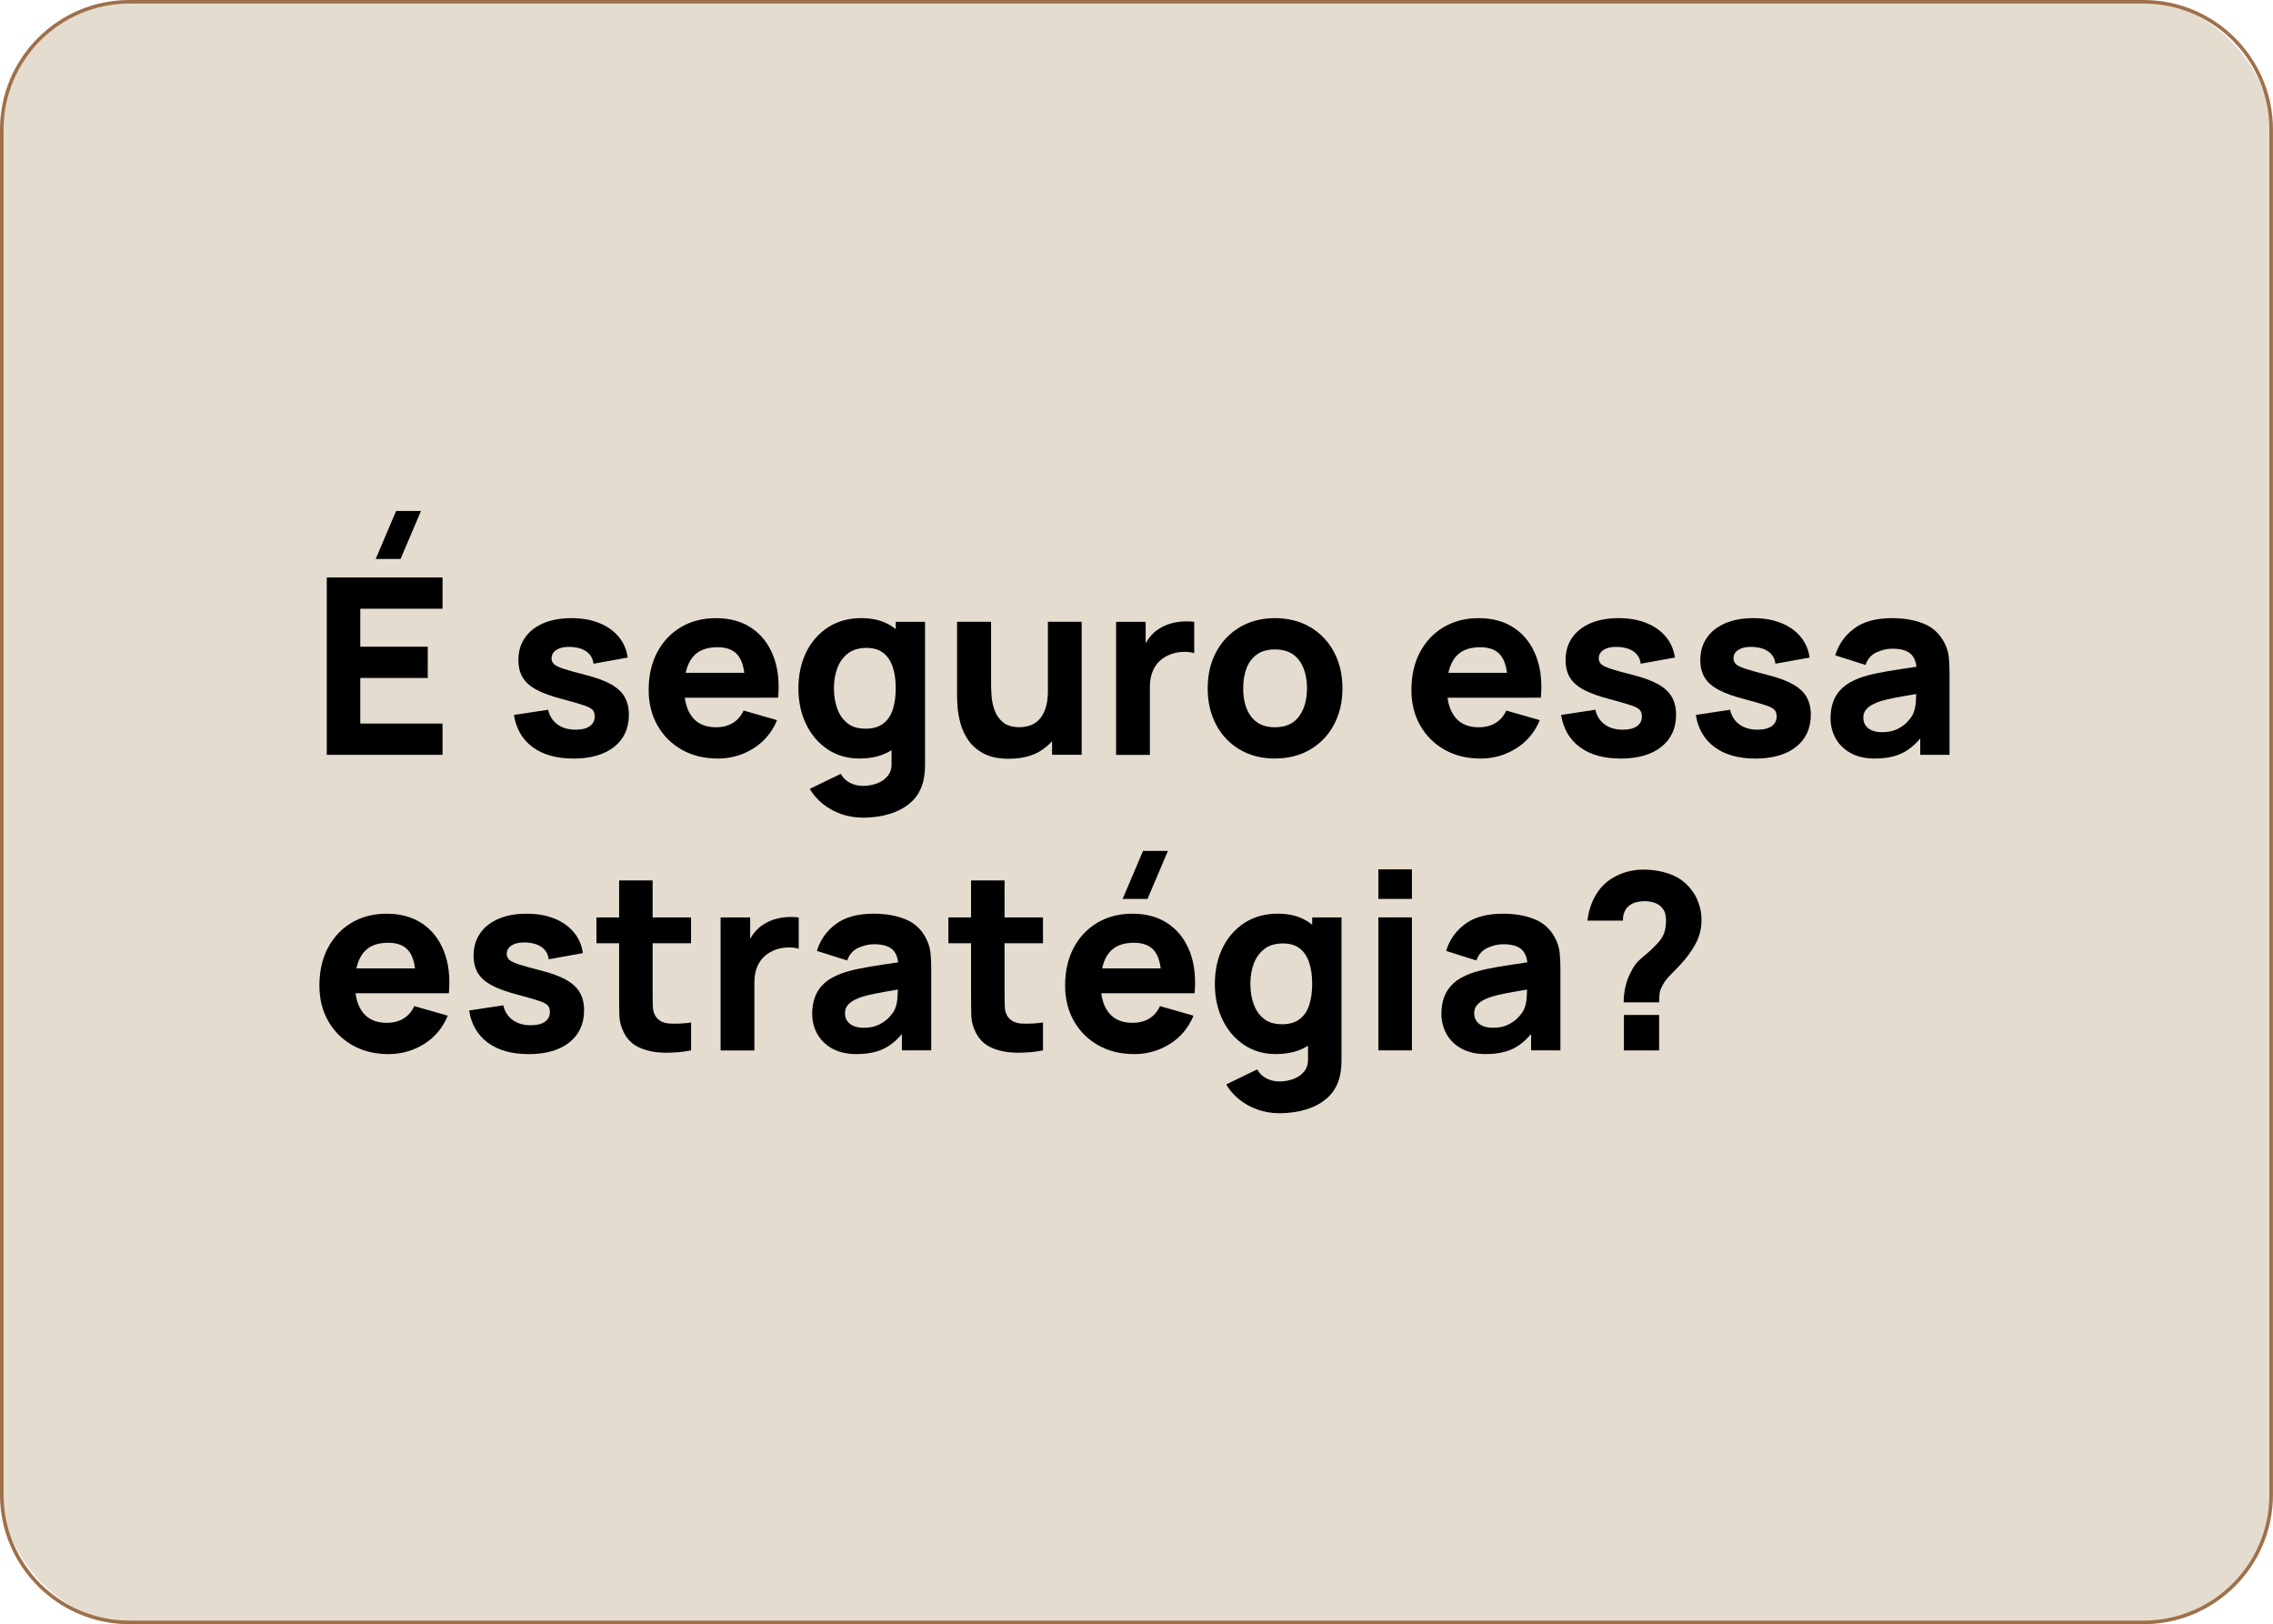 <svg xmlns="http://www.w3.org/2000/svg" id="Camada_2" data-name="Camada 2" viewBox="0 0 635 453.7"><defs><style>      .cls-1 {        fill: #e4dccf;      }      .cls-2 {        fill: #9e704a;      }    </style></defs><g id="Camada_1-2" data-name="Camada 1"><g><g><rect class="cls-1" x=".5" y=".5" width="634" height="452.7" rx="35.63" ry="35.63"></rect><path class="cls-2" d="m598.87,453.7H36.13c-19.92,0-36.13-16.21-36.13-36.13V36.13C0,16.21,16.21,0,36.13,0h562.73c19.92,0,36.13,16.21,36.13,36.13v381.43c0,19.92-16.21,36.13-36.13,36.13ZM36.13,1C16.76,1,1,16.76,1,36.13v381.43c0,19.37,15.76,35.13,35.13,35.13h562.73c19.37,0,35.13-15.76,35.13-35.13V36.13c0-19.37-15.76-35.13-35.13-35.13H36.13Z"></path></g><g><path d="m91.29,210.85v-49.54h32.34v8.74h-22.98v10.6h18.85v8.74h-18.85v12.73h22.98v8.74h-32.34Zm20.61-54.7h-6.95l5.71-13.42h6.95l-5.71,13.42Z"></path><path d="m160.16,211.89c-4.68,0-8.46-1.06-11.34-3.18-2.88-2.12-4.63-5.12-5.25-9l9.56-1.45c.39,1.74,1.26,3.11,2.6,4.09,1.34.99,3.04,1.48,5.11,1.48,1.7,0,3-.33,3.92-.98s1.38-1.56,1.38-2.73c0-.73-.18-1.32-.55-1.77s-1.19-.89-2.46-1.32c-1.27-.44-3.25-1.01-5.93-1.72-3.03-.78-5.45-1.65-7.26-2.61-1.81-.96-3.12-2.12-3.92-3.46-.8-1.34-1.2-2.96-1.2-4.87,0-2.39.61-4.46,1.82-6.21s2.93-3.11,5.14-4.06c2.21-.95,4.82-1.43,7.83-1.43s5.49.45,7.74,1.34c2.25.89,4.06,2.17,5.45,3.82,1.39,1.65,2.24,3.6,2.56,5.85l-9.56,1.72c-.16-1.38-.76-2.47-1.79-3.27s-2.43-1.27-4.2-1.41c-1.72-.11-3.1.11-4.15.69-1.04.57-1.57,1.4-1.57,2.48,0,.64.22,1.18.67,1.62.45.44,1.38.88,2.79,1.34,1.41.46,3.56,1.06,6.45,1.79,2.82.73,5.09,1.59,6.79,2.56,1.71.97,2.95,2.14,3.73,3.51.78,1.37,1.17,3.01,1.17,4.94,0,3.81-1.38,6.8-4.13,8.98-2.75,2.18-6.56,3.27-11.42,3.27Z"></path><path d="m200.55,211.89c-3.81,0-7.16-.82-10.06-2.46-2.9-1.64-5.17-3.9-6.81-6.78-1.64-2.88-2.46-6.18-2.46-9.89,0-4.06.8-7.59,2.41-10.6,1.6-3,3.82-5.34,6.64-7,2.82-1.66,6.07-2.49,9.74-2.49,3.9,0,7.21.92,9.94,2.75,2.73,1.84,4.75,4.42,6.06,7.74s1.77,7.24,1.38,11.73h-9.25v-3.44c0-3.78-.6-6.51-1.81-8.17-1.2-1.66-3.17-2.49-5.9-2.49-3.19,0-5.53.97-7.03,2.91-1.5,1.94-2.25,4.8-2.25,8.58,0,3.46.75,6.14,2.25,8.03s3.71,2.84,6.62,2.84c1.84,0,3.41-.4,4.71-1.2s2.31-1.96,2.99-3.47l9.36,2.68c-1.4,3.39-3.61,6.03-6.62,7.91-3.02,1.88-6.31,2.82-9.89,2.82Zm-12.32-16.99v-6.95h24.63v6.95h-24.63Z"></path><path d="m240.18,211.89c-3.42,0-6.41-.86-8.98-2.58-2.57-1.72-4.57-4.06-6-7.02-1.43-2.96-2.15-6.3-2.15-10.01s.73-7.15,2.18-10.1c1.46-2.95,3.5-5.27,6.14-6.97,2.64-1.7,5.73-2.55,9.29-2.55s6.5.86,8.91,2.58c2.41,1.72,4.23,4.06,5.47,7.02,1.24,2.96,1.86,6.3,1.86,10.01s-.63,7.05-1.88,10.01c-1.25,2.96-3.11,5.3-5.59,7.02-2.48,1.72-5.56,2.58-9.25,2.58Zm.83,16.51c-2.11,0-4.12-.34-6.02-1.01-1.9-.68-3.61-1.62-5.11-2.82-1.5-1.2-2.72-2.61-3.66-4.21l8.67-4.2c.6,1.1,1.45,1.94,2.56,2.51,1.11.57,2.32.86,3.63.86,1.4,0,2.72-.24,3.96-.71,1.24-.47,2.23-1.17,2.98-2.1.74-.93,1.1-2.08,1.05-3.46v-10.8h1.17v-28.76h8.19v39.7c0,.92-.04,1.78-.12,2.6-.08.81-.22,1.62-.43,2.43-.6,2.27-1.7,4.14-3.32,5.61-1.62,1.47-3.6,2.56-5.94,3.29-2.34.72-4.87,1.08-7.6,1.08Zm.69-24.84c2.09,0,3.76-.47,5.01-1.41,1.25-.94,2.15-2.26,2.7-3.96s.83-3.67.83-5.92-.27-4.22-.83-5.92c-.55-1.7-1.43-3.02-2.63-3.96-1.2-.94-2.78-1.41-4.73-1.41-2.09,0-3.8.51-5.14,1.53-1.34,1.02-2.33,2.39-2.98,4.09-.64,1.71-.96,3.59-.96,5.66s.31,3.99.93,5.69c.62,1.71,1.57,3.07,2.85,4.08,1.28,1.01,2.94,1.51,4.95,1.51Z"></path><path d="m281.88,211.95c-2.91,0-5.29-.49-7.12-1.48-1.84-.99-3.26-2.24-4.28-3.75s-1.75-3.09-2.18-4.73c-.44-1.64-.7-3.14-.79-4.49-.09-1.35-.14-2.34-.14-2.96v-20.85h9.5v17.54c0,.85.05,1.93.14,3.25.09,1.32.38,2.64.86,3.97.48,1.33,1.27,2.44,2.36,3.34,1.09.89,2.63,1.34,4.63,1.34.8,0,1.66-.13,2.58-.38s1.78-.74,2.58-1.46,1.46-1.79,1.98-3.2.77-3.26.77-5.56l5.37,2.55c0,2.94-.6,5.69-1.79,8.26-1.19,2.57-2.99,4.64-5.38,6.23-2.4,1.58-5.42,2.37-9.06,2.37Zm12.04-1.1v-12.32h-1.17v-24.84h9.43v37.15h-8.26Z"></path><path d="m311.8,210.85v-37.15h8.26v9.08l-.89-1.17c.48-1.28,1.12-2.45,1.93-3.51s1.79-1.93,2.96-2.61c.89-.55,1.87-.98,2.92-1.29s2.14-.5,3.27-.58,2.25-.05,3.37.09v8.74c-1.03-.32-2.23-.43-3.59-.33-1.37.1-2.6.42-3.7.95-1.1.5-2.03,1.18-2.79,2.01-.76.84-1.33,1.82-1.72,2.96s-.58,2.41-.58,3.84v18.99h-9.43Z"></path><path d="m356.18,211.89c-3.74,0-7.02-.84-9.84-2.51-2.82-1.67-5.02-3.98-6.59-6.93-1.57-2.95-2.36-6.34-2.36-10.17s.8-7.29,2.41-10.23c1.6-2.95,3.82-5.25,6.64-6.9s6.07-2.48,9.74-2.48,7.02.84,9.86,2.51c2.83,1.67,5.04,3.99,6.62,6.93,1.58,2.95,2.37,6.34,2.37,10.17s-.8,7.25-2.39,10.2c-1.59,2.95-3.81,5.25-6.64,6.91-2.83,1.66-6.11,2.49-9.82,2.49Zm0-8.74c3,0,5.25-1.01,6.73-3.04s2.22-4.64,2.22-7.83-.75-5.94-2.25-7.91c-1.5-1.97-3.73-2.96-6.69-2.96-2.04,0-3.72.46-5.02,1.38s-2.28,2.19-2.91,3.82-.95,3.52-.95,5.68c0,3.33.75,5.97,2.25,7.93s3.71,2.94,6.62,2.94Z"></path><path d="m413.63,211.89c-3.81,0-7.16-.82-10.06-2.46-2.9-1.64-5.17-3.9-6.81-6.78-1.64-2.88-2.46-6.18-2.46-9.89,0-4.06.8-7.59,2.41-10.6,1.6-3,3.82-5.34,6.64-7,2.82-1.66,6.07-2.49,9.74-2.49,3.9,0,7.21.92,9.94,2.75,2.73,1.84,4.75,4.42,6.06,7.74s1.77,7.24,1.38,11.73h-9.25v-3.44c0-3.78-.6-6.51-1.81-8.17-1.2-1.66-3.17-2.49-5.9-2.49-3.19,0-5.53.97-7.03,2.91-1.5,1.94-2.25,4.8-2.25,8.58,0,3.46.75,6.14,2.25,8.03s3.71,2.84,6.62,2.84c1.84,0,3.41-.4,4.71-1.2s2.31-1.96,2.99-3.47l9.36,2.68c-1.4,3.39-3.61,6.03-6.62,7.91-3.02,1.88-6.31,2.82-9.89,2.82Zm-12.32-16.99v-6.95h24.63v6.95h-24.63Z"></path><path d="m452.71,211.89c-4.68,0-8.46-1.06-11.34-3.18-2.88-2.12-4.63-5.12-5.25-9l9.56-1.45c.39,1.74,1.26,3.11,2.6,4.09,1.34.99,3.04,1.48,5.11,1.48,1.7,0,3-.33,3.92-.98s1.38-1.56,1.38-2.73c0-.73-.18-1.32-.55-1.77s-1.19-.89-2.46-1.32c-1.27-.44-3.25-1.01-5.93-1.72-3.03-.78-5.45-1.65-7.26-2.61-1.81-.96-3.12-2.12-3.92-3.46-.8-1.34-1.2-2.96-1.2-4.87,0-2.39.61-4.46,1.82-6.21s2.93-3.11,5.14-4.06c2.21-.95,4.82-1.43,7.83-1.43s5.49.45,7.74,1.34c2.25.89,4.06,2.17,5.45,3.82,1.39,1.65,2.24,3.6,2.56,5.85l-9.56,1.72c-.16-1.38-.76-2.47-1.79-3.27s-2.43-1.27-4.2-1.41c-1.72-.11-3.1.11-4.15.69-1.04.57-1.57,1.4-1.57,2.48,0,.64.22,1.18.67,1.62.45.44,1.38.88,2.79,1.34,1.41.46,3.56,1.06,6.45,1.79,2.82.73,5.09,1.59,6.79,2.56,1.71.97,2.95,2.14,3.73,3.51.78,1.37,1.17,3.01,1.17,4.94,0,3.81-1.38,6.8-4.13,8.98-2.75,2.18-6.56,3.27-11.42,3.27Z"></path><path d="m490.35,211.89c-4.68,0-8.46-1.06-11.34-3.18-2.88-2.12-4.63-5.12-5.25-9l9.56-1.45c.39,1.74,1.26,3.11,2.6,4.09,1.34.99,3.04,1.48,5.11,1.48,1.7,0,3-.33,3.92-.98s1.38-1.56,1.38-2.73c0-.73-.18-1.32-.55-1.77s-1.19-.89-2.46-1.32c-1.27-.44-3.25-1.01-5.93-1.72-3.03-.78-5.45-1.65-7.26-2.61-1.81-.96-3.12-2.12-3.92-3.46-.8-1.34-1.2-2.96-1.2-4.87,0-2.39.61-4.46,1.82-6.21s2.93-3.11,5.14-4.06c2.21-.95,4.82-1.43,7.83-1.43s5.49.45,7.74,1.34c2.25.89,4.06,2.17,5.45,3.82,1.39,1.65,2.24,3.6,2.56,5.85l-9.56,1.72c-.16-1.38-.76-2.47-1.79-3.27s-2.43-1.27-4.2-1.41c-1.72-.11-3.1.11-4.15.69-1.04.57-1.57,1.4-1.57,2.48,0,.64.22,1.18.67,1.62.45.44,1.38.88,2.79,1.34,1.41.46,3.56,1.06,6.45,1.79,2.82.73,5.09,1.59,6.79,2.56,1.71.97,2.95,2.14,3.73,3.51.78,1.37,1.17,3.01,1.17,4.94,0,3.81-1.38,6.8-4.13,8.98-2.75,2.18-6.56,3.27-11.42,3.27Z"></path><path d="m523.78,211.89c-2.66,0-4.91-.51-6.76-1.53s-3.25-2.39-4.2-4.09c-.95-1.71-1.43-3.6-1.43-5.66,0-1.72.26-3.29.79-4.71.53-1.42,1.38-2.68,2.56-3.77s2.77-2,4.76-2.74c1.38-.5,3.02-.95,4.92-1.34,1.9-.39,4.06-.76,6.47-1.12,2.41-.36,5.06-.75,7.95-1.19l-3.37,1.86c0-2.2-.53-3.82-1.58-4.85s-2.82-1.55-5.3-1.55c-1.38,0-2.81.33-4.3,1-1.49.67-2.53,1.85-3.13,3.54l-8.46-2.68c.94-3.07,2.71-5.57,5.3-7.5,2.59-1.93,6.12-2.89,10.6-2.89,3.28,0,6.19.5,8.74,1.51,2.55,1.01,4.47,2.75,5.78,5.23.73,1.38,1.17,2.75,1.31,4.13.14,1.38.21,2.91.21,4.61v22.7h-8.19v-7.64l1.17,1.58c-1.81,2.5-3.77,4.31-5.87,5.42s-4.75,1.67-7.96,1.67Zm2-7.36c1.72,0,3.17-.3,4.35-.91s2.12-1.3,2.82-2.08c.7-.78,1.18-1.43,1.43-1.96.48-1.01.76-2.18.84-3.53.08-1.34.12-2.46.12-3.35l2.75.69c-2.78.46-5.02.84-6.74,1.15-1.72.31-3.11.59-4.16.84-1.06.25-1.98.53-2.79.83-.92.37-1.66.76-2.22,1.19-.56.42-.97.89-1.24,1.39s-.39,1.07-.39,1.69c0,.85.21,1.58.64,2.18.42.61,1.03,1.07,1.81,1.39.78.32,1.71.48,2.79.48Z"></path><path d="m108.56,294.45c-3.81,0-7.16-.82-10.06-2.46-2.9-1.64-5.17-3.9-6.81-6.78-1.64-2.88-2.46-6.18-2.46-9.89,0-4.06.8-7.59,2.41-10.6,1.6-3,3.82-5.34,6.64-7,2.82-1.66,6.07-2.49,9.74-2.49,3.9,0,7.21.92,9.94,2.75,2.73,1.84,4.75,4.42,6.06,7.74s1.77,7.24,1.38,11.73h-9.25v-3.44c0-3.78-.6-6.51-1.81-8.17-1.2-1.66-3.17-2.49-5.9-2.49-3.19,0-5.53.97-7.03,2.91-1.5,1.94-2.25,4.8-2.25,8.58,0,3.46.75,6.14,2.25,8.03s3.71,2.84,6.62,2.84c1.84,0,3.41-.4,4.71-1.2s2.31-1.96,2.99-3.47l9.36,2.68c-1.4,3.39-3.61,6.03-6.62,7.91-3.02,1.88-6.31,2.82-9.89,2.82Zm-12.32-16.99v-6.95h24.63v6.95h-24.63Z"></path><path d="m147.64,294.45c-4.68,0-8.46-1.06-11.34-3.18-2.88-2.12-4.63-5.12-5.25-9l9.56-1.45c.39,1.74,1.26,3.11,2.6,4.09,1.34.99,3.04,1.48,5.11,1.48,1.7,0,3-.33,3.92-.98s1.38-1.56,1.38-2.73c0-.73-.18-1.32-.55-1.77s-1.19-.89-2.46-1.32c-1.27-.44-3.25-1.01-5.93-1.72-3.03-.78-5.45-1.65-7.26-2.61-1.81-.96-3.12-2.12-3.92-3.46-.8-1.34-1.2-2.96-1.2-4.87,0-2.39.61-4.46,1.82-6.21s2.93-3.11,5.14-4.06c2.21-.95,4.82-1.43,7.83-1.43s5.49.45,7.74,1.34c2.25.89,4.06,2.17,5.45,3.82,1.39,1.65,2.24,3.6,2.56,5.85l-9.56,1.72c-.16-1.38-.76-2.47-1.79-3.27s-2.43-1.27-4.2-1.41c-1.72-.11-3.1.11-4.15.69-1.04.57-1.57,1.4-1.57,2.48,0,.64.22,1.18.67,1.62.45.44,1.38.88,2.79,1.34,1.41.46,3.56,1.06,6.45,1.79,2.82.73,5.09,1.59,6.79,2.56,1.71.97,2.95,2.14,3.73,3.51.78,1.37,1.17,3.01,1.17,4.94,0,3.81-1.38,6.8-4.13,8.98-2.75,2.18-6.56,3.27-11.42,3.27Z"></path><path d="m166.63,263.49v-7.22h26.42v7.22h-26.42Zm26.42,29.93c-2.57.48-5.09.69-7.55.64-2.47-.06-4.67-.49-6.6-1.31-1.94-.81-3.41-2.13-4.42-3.94-.92-1.7-1.4-3.42-1.45-5.18-.05-1.75-.07-3.74-.07-5.97v-31.72h9.36v31.17c0,1.44.02,2.75.05,3.9.04,1.16.27,2.08.71,2.77.83,1.31,2.14,2.02,3.96,2.13,1.81.11,3.82.02,6.02-.28v7.77Z"></path><path d="m201.31,293.42v-37.15h8.26v9.08l-.89-1.17c.48-1.28,1.12-2.45,1.93-3.51s1.79-1.93,2.96-2.61c.89-.55,1.87-.98,2.92-1.29s2.14-.5,3.27-.58,2.25-.05,3.37.09v8.74c-1.03-.32-2.23-.43-3.59-.33-1.37.1-2.6.42-3.7.95-1.1.5-2.03,1.18-2.79,2.01-.76.84-1.33,1.82-1.72,2.96s-.58,2.41-.58,3.84v18.99h-9.43Z"></path><path d="m239.29,294.45c-2.66,0-4.91-.51-6.76-1.53s-3.25-2.39-4.2-4.09c-.95-1.71-1.43-3.6-1.43-5.66,0-1.72.26-3.29.79-4.71.53-1.42,1.38-2.68,2.56-3.77s2.77-2,4.76-2.74c1.38-.5,3.02-.95,4.92-1.34,1.9-.39,4.06-.76,6.47-1.12,2.41-.36,5.06-.75,7.95-1.19l-3.37,1.86c0-2.2-.53-3.82-1.58-4.85s-2.82-1.55-5.3-1.55c-1.38,0-2.81.33-4.3,1-1.49.67-2.53,1.85-3.13,3.54l-8.46-2.68c.94-3.07,2.71-5.57,5.3-7.5,2.59-1.93,6.12-2.89,10.6-2.89,3.28,0,6.19.5,8.74,1.51,2.55,1.01,4.47,2.75,5.78,5.23.73,1.38,1.17,2.75,1.31,4.13.14,1.38.21,2.91.21,4.61v22.7h-8.19v-7.64l1.17,1.58c-1.81,2.5-3.77,4.31-5.87,5.42s-4.75,1.67-7.96,1.67Zm2-7.36c1.72,0,3.17-.3,4.35-.91s2.12-1.3,2.82-2.08c.7-.78,1.18-1.43,1.43-1.96.48-1.01.76-2.18.84-3.53.08-1.34.12-2.46.12-3.35l2.75.69c-2.78.46-5.02.84-6.74,1.15-1.72.31-3.11.59-4.16.84-1.06.25-1.98.53-2.79.83-.92.37-1.66.76-2.22,1.19-.56.42-.97.89-1.24,1.39s-.39,1.07-.39,1.69c0,.85.21,1.58.64,2.18.42.61,1.03,1.07,1.81,1.39.78.32,1.71.48,2.79.48Z"></path><path d="m264.95,263.49v-7.22h26.42v7.22h-26.42Zm26.42,29.93c-2.57.48-5.09.69-7.55.64-2.47-.06-4.67-.49-6.6-1.31-1.94-.81-3.41-2.13-4.42-3.94-.92-1.7-1.4-3.42-1.45-5.18-.05-1.75-.07-3.74-.07-5.97v-31.72h9.36v31.17c0,1.44.02,2.75.05,3.9.04,1.16.27,2.08.71,2.77.83,1.31,2.14,2.02,3.96,2.13,1.81.11,3.82.02,6.02-.28v7.77Z"></path><path d="m316.89,294.45c-3.81,0-7.16-.82-10.06-2.46-2.9-1.64-5.17-3.9-6.81-6.78-1.64-2.88-2.46-6.18-2.46-9.89,0-4.06.8-7.59,2.41-10.6,1.6-3,3.82-5.34,6.64-7,2.82-1.66,6.07-2.49,9.74-2.49,3.9,0,7.21.92,9.94,2.75,2.73,1.84,4.75,4.42,6.06,7.74s1.77,7.24,1.38,11.73h-9.25v-3.44c0-3.78-.6-6.51-1.81-8.17-1.2-1.66-3.17-2.49-5.9-2.49-3.19,0-5.53.97-7.03,2.91-1.5,1.94-2.25,4.8-2.25,8.58,0,3.46.75,6.14,2.25,8.03s3.71,2.84,6.62,2.84c1.84,0,3.41-.4,4.71-1.2s2.31-1.96,2.99-3.47l9.36,2.68c-1.4,3.39-3.61,6.03-6.62,7.91-3.02,1.88-6.31,2.82-9.89,2.82Zm-12.32-16.99v-6.95h24.63v6.95h-24.63Zm16-26.35h-6.95l5.71-13.42h6.95l-5.71,13.42Z"></path><path d="m356.52,294.45c-3.42,0-6.41-.86-8.98-2.58-2.57-1.72-4.57-4.06-6-7.02-1.43-2.96-2.15-6.3-2.15-10.01s.73-7.15,2.18-10.1c1.46-2.95,3.5-5.27,6.14-6.97,2.64-1.7,5.73-2.55,9.29-2.55s6.5.86,8.91,2.58c2.41,1.72,4.23,4.06,5.47,7.02,1.24,2.96,1.86,6.3,1.86,10.01s-.63,7.05-1.88,10.01c-1.25,2.96-3.11,5.3-5.59,7.02-2.48,1.72-5.56,2.58-9.25,2.58Zm.83,16.51c-2.11,0-4.12-.34-6.02-1.01-1.9-.68-3.61-1.62-5.11-2.82-1.5-1.2-2.72-2.61-3.66-4.21l8.67-4.2c.6,1.1,1.45,1.94,2.56,2.51,1.11.57,2.32.86,3.63.86,1.4,0,2.72-.24,3.96-.71,1.24-.47,2.23-1.17,2.98-2.1.74-.93,1.1-2.08,1.05-3.46v-10.8h1.17v-28.76h8.19v39.7c0,.92-.04,1.78-.12,2.6-.08.81-.22,1.62-.43,2.43-.6,2.27-1.7,4.14-3.32,5.61-1.62,1.47-3.6,2.56-5.94,3.29-2.34.72-4.87,1.08-7.6,1.08Zm.69-24.84c2.09,0,3.76-.47,5.01-1.41,1.25-.94,2.15-2.26,2.7-3.96s.83-3.67.83-5.92-.27-4.22-.83-5.92c-.55-1.7-1.43-3.02-2.63-3.96-1.2-.94-2.78-1.41-4.73-1.41-2.09,0-3.8.51-5.14,1.53-1.34,1.02-2.33,2.39-2.98,4.09-.64,1.71-.96,3.59-.96,5.66s.31,3.99.93,5.69c.62,1.71,1.57,3.07,2.85,4.08,1.28,1.01,2.94,1.51,4.95,1.51Z"></path><path d="m385.08,251.1v-8.26h9.36v8.26h-9.36Zm0,42.31v-37.15h9.36v37.15h-9.36Z"></path><path d="m415.07,294.45c-2.66,0-4.91-.51-6.76-1.53s-3.25-2.39-4.2-4.09c-.95-1.71-1.43-3.6-1.43-5.66,0-1.72.26-3.29.79-4.71.53-1.42,1.38-2.68,2.56-3.77s2.77-2,4.76-2.74c1.38-.5,3.02-.95,4.92-1.34,1.9-.39,4.06-.76,6.47-1.12,2.41-.36,5.06-.75,7.95-1.19l-3.37,1.86c0-2.2-.53-3.82-1.58-4.85s-2.82-1.55-5.3-1.55c-1.38,0-2.81.33-4.3,1-1.49.67-2.53,1.85-3.13,3.54l-8.46-2.68c.94-3.07,2.71-5.57,5.3-7.5,2.59-1.93,6.12-2.89,10.6-2.89,3.28,0,6.19.5,8.74,1.51,2.55,1.01,4.47,2.75,5.78,5.23.73,1.38,1.17,2.75,1.31,4.13.14,1.38.21,2.91.21,4.61v22.7h-8.19v-7.64l1.17,1.58c-1.81,2.5-3.77,4.31-5.87,5.42s-4.75,1.67-7.96,1.67Zm2-7.36c1.72,0,3.17-.3,4.35-.91s2.12-1.3,2.82-2.08c.7-.78,1.18-1.43,1.43-1.96.48-1.01.76-2.18.84-3.53.08-1.34.12-2.46.12-3.35l2.75.69c-2.78.46-5.02.84-6.74,1.15-1.72.31-3.11.59-4.16.84-1.06.25-1.98.53-2.79.83-.92.37-1.66.76-2.22,1.19-.56.42-.97.89-1.24,1.39s-.39,1.07-.39,1.69c0,.85.21,1.58.64,2.18.42.61,1.03,1.07,1.81,1.39.78.32,1.71.48,2.79.48Z"></path><path d="m453.6,280c0-1.51.18-3.03.53-4.54.35-1.51.89-2.89,1.6-4.13.57-1.17,1.2-2.09,1.87-2.77.68-.68,1.46-1.37,2.34-2.08s1.93-1.71,3.15-2.99c.94-1.03,1.57-2.05,1.88-3.04.31-1,.46-2.09.46-3.29,0-.62-.06-1.22-.19-1.79-.13-.57-.36-1.08-.7-1.51-.55-.76-1.28-1.3-2.18-1.63-.91-.33-1.88-.5-2.91-.5-.78,0-1.54.09-2.29.28-.74.18-1.38.48-1.91.89-.64.48-1.12,1.09-1.43,1.82-.31.73-.45,1.55-.43,2.44h-9.91c.28-2.45.97-4.7,2.1-6.74,1.12-2.04,2.58-3.65,4.37-4.82,1.31-.87,2.75-1.54,4.33-2,1.58-.46,3.17-.69,4.75-.69,2.61,0,5.08.41,7.4,1.22,2.32.81,4.23,2.15,5.75,4.01,1.01,1.17,1.79,2.53,2.34,4.08.55,1.55.83,3.1.83,4.66,0,2.5-.56,4.77-1.69,6.81-1.12,2.04-2.51,3.94-4.16,5.71-.71.76-1.35,1.42-1.91,1.98-.56.56-1.07,1.09-1.51,1.58-.45.49-.84,1-1.19,1.53-.64,1.06-1.03,1.91-1.17,2.58-.14.67-.21,1.64-.21,2.92h-9.91Zm.07,13.42v-9.91h9.84v9.91h-9.84Z"></path></g></g></g></svg>
